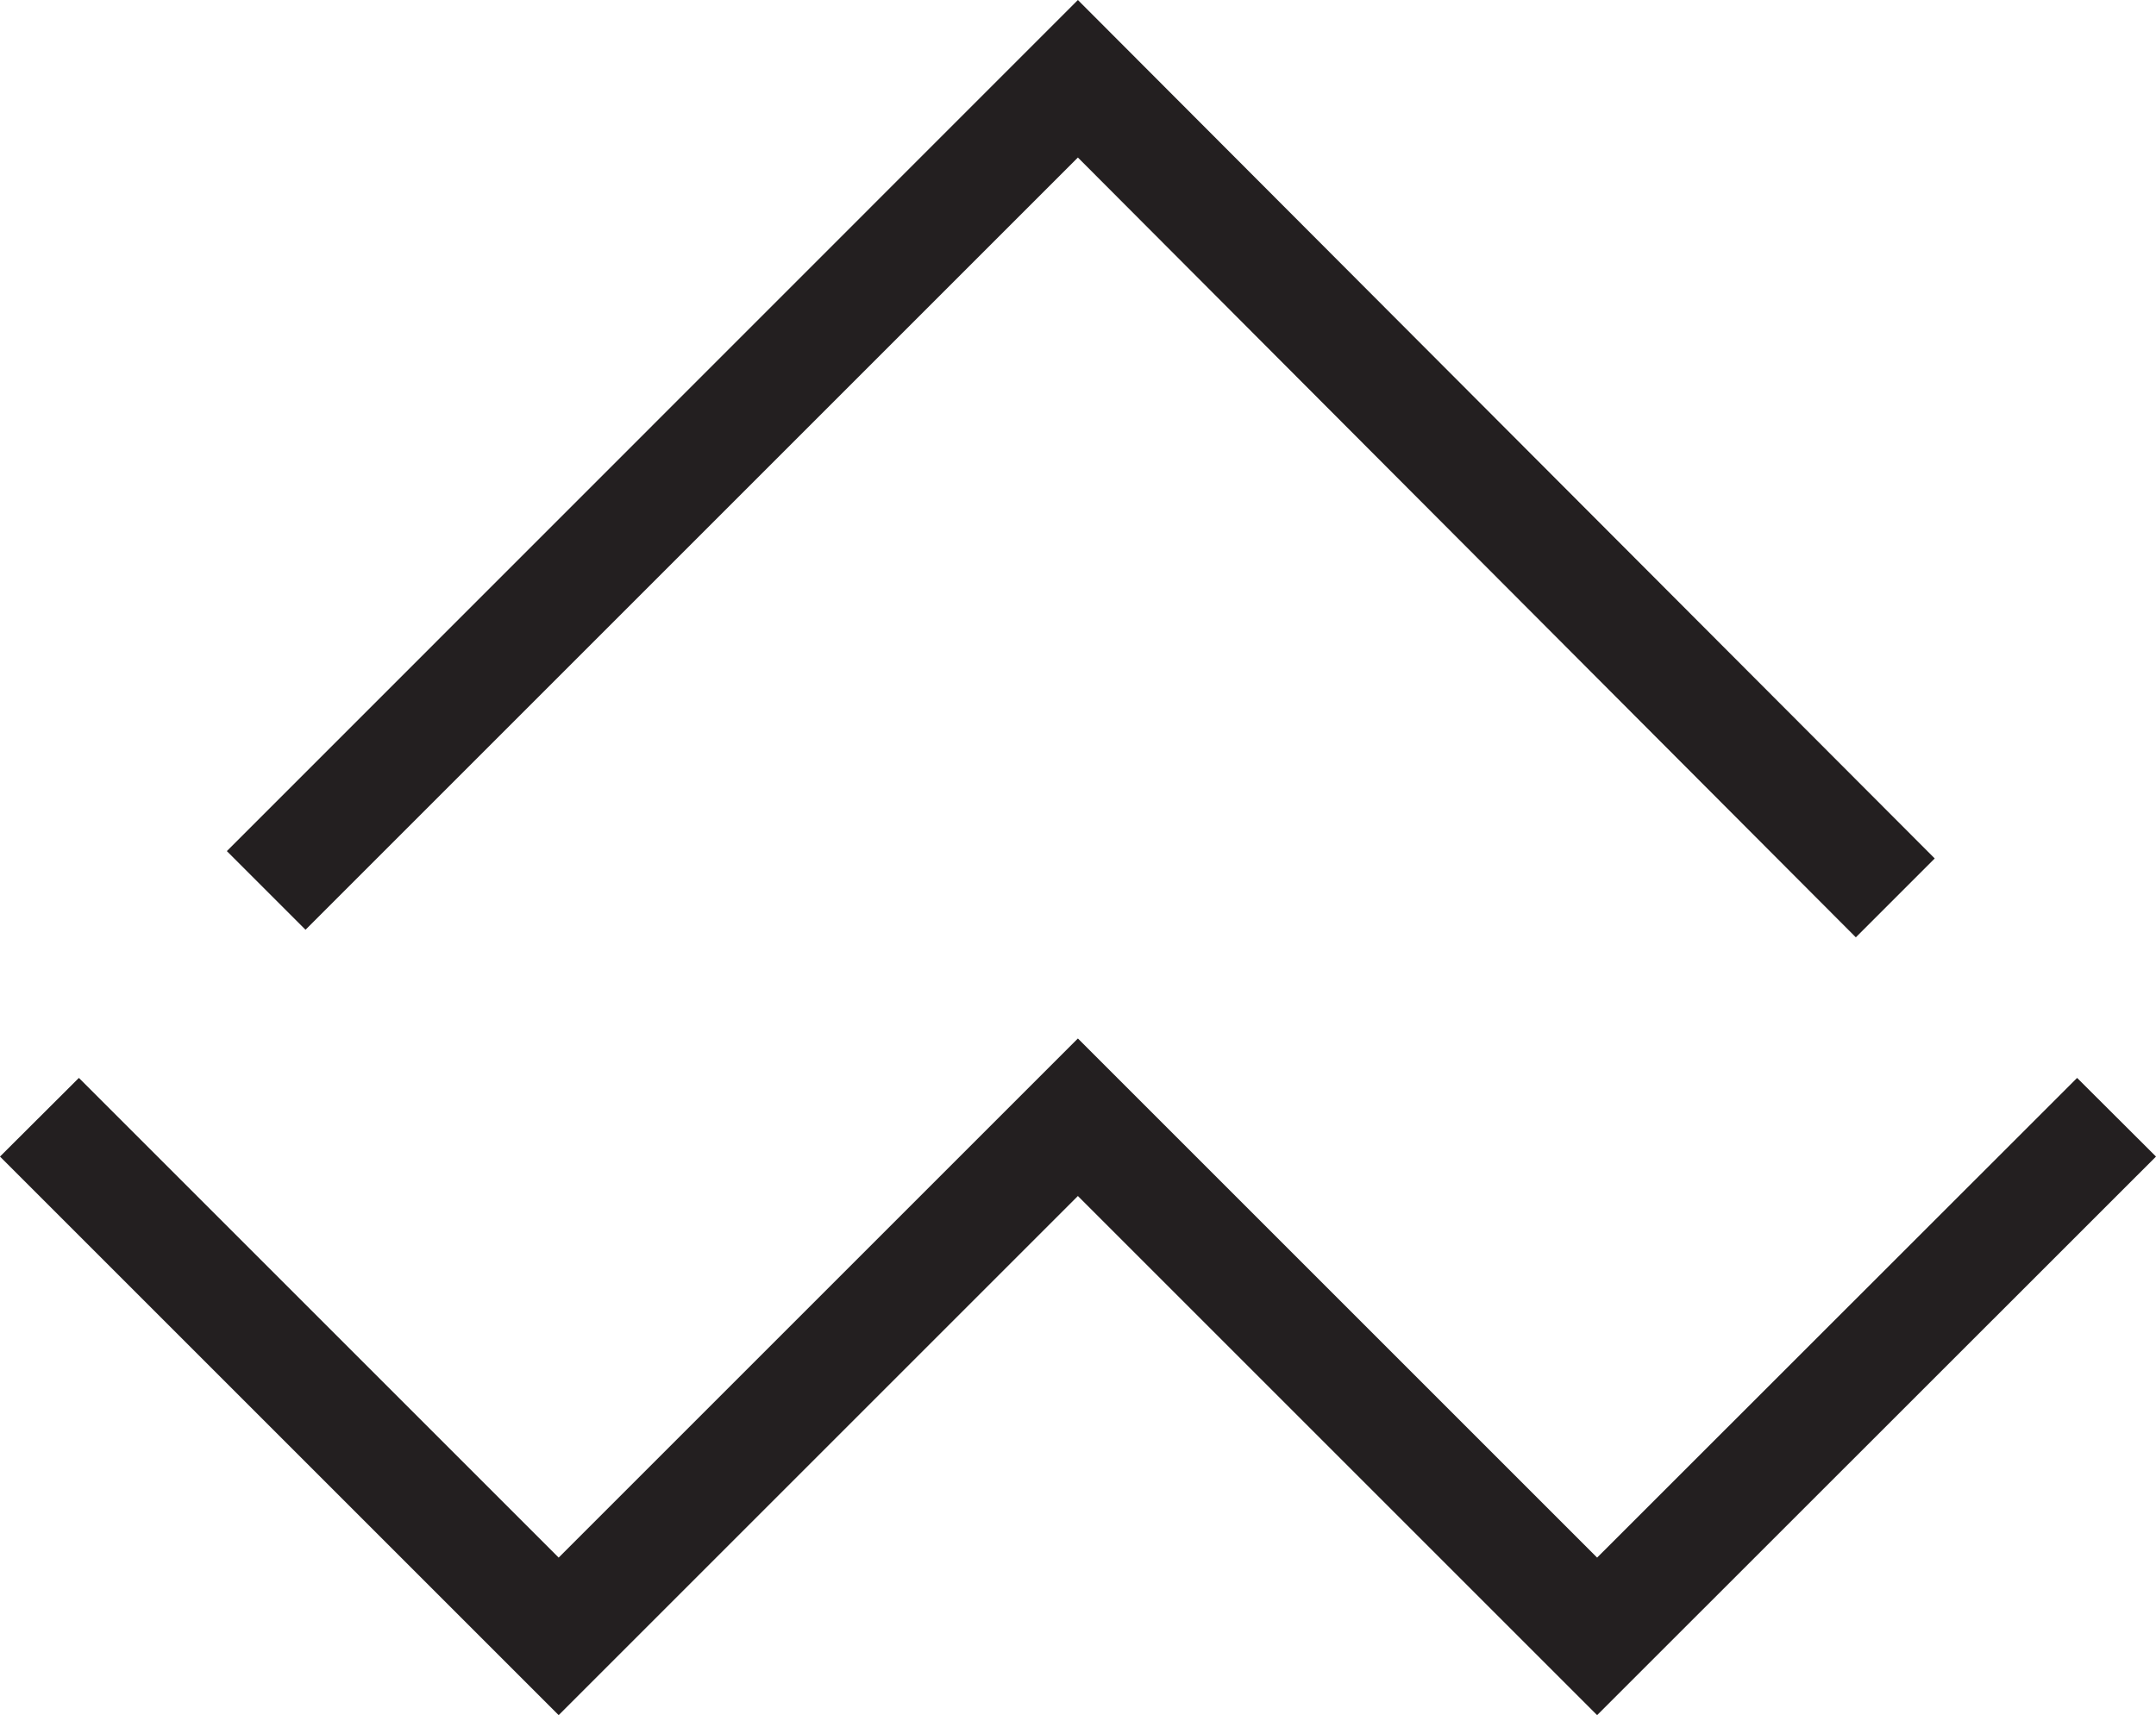 <?xml version="1.0" encoding="UTF-8"?>
<svg id="Layer_2" data-name="Layer 2" xmlns="http://www.w3.org/2000/svg" viewBox="0 0 96.75 76.98">
  <defs>
    <style>
      .cls-1 {
        fill: #231f20;
      }
    </style>
  </defs>
  <g id="Layer_1-2" data-name="Layer 1">
    <g>
      <polygon class="cls-1" points="25.07 76.98 0 51.91 3.54 48.38 25.07 69.91 48.37 46.61 71.67 69.91 93.21 48.38 96.75 51.91 71.67 76.98 48.37 53.68 25.07 76.98"/>
      <polygon class="cls-1" points="83.28 42.07 48.37 7.07 13.71 41.73 10.18 38.2 48.37 0 86.82 38.53 83.28 42.07"/>
    </g>
  </g>
</svg>